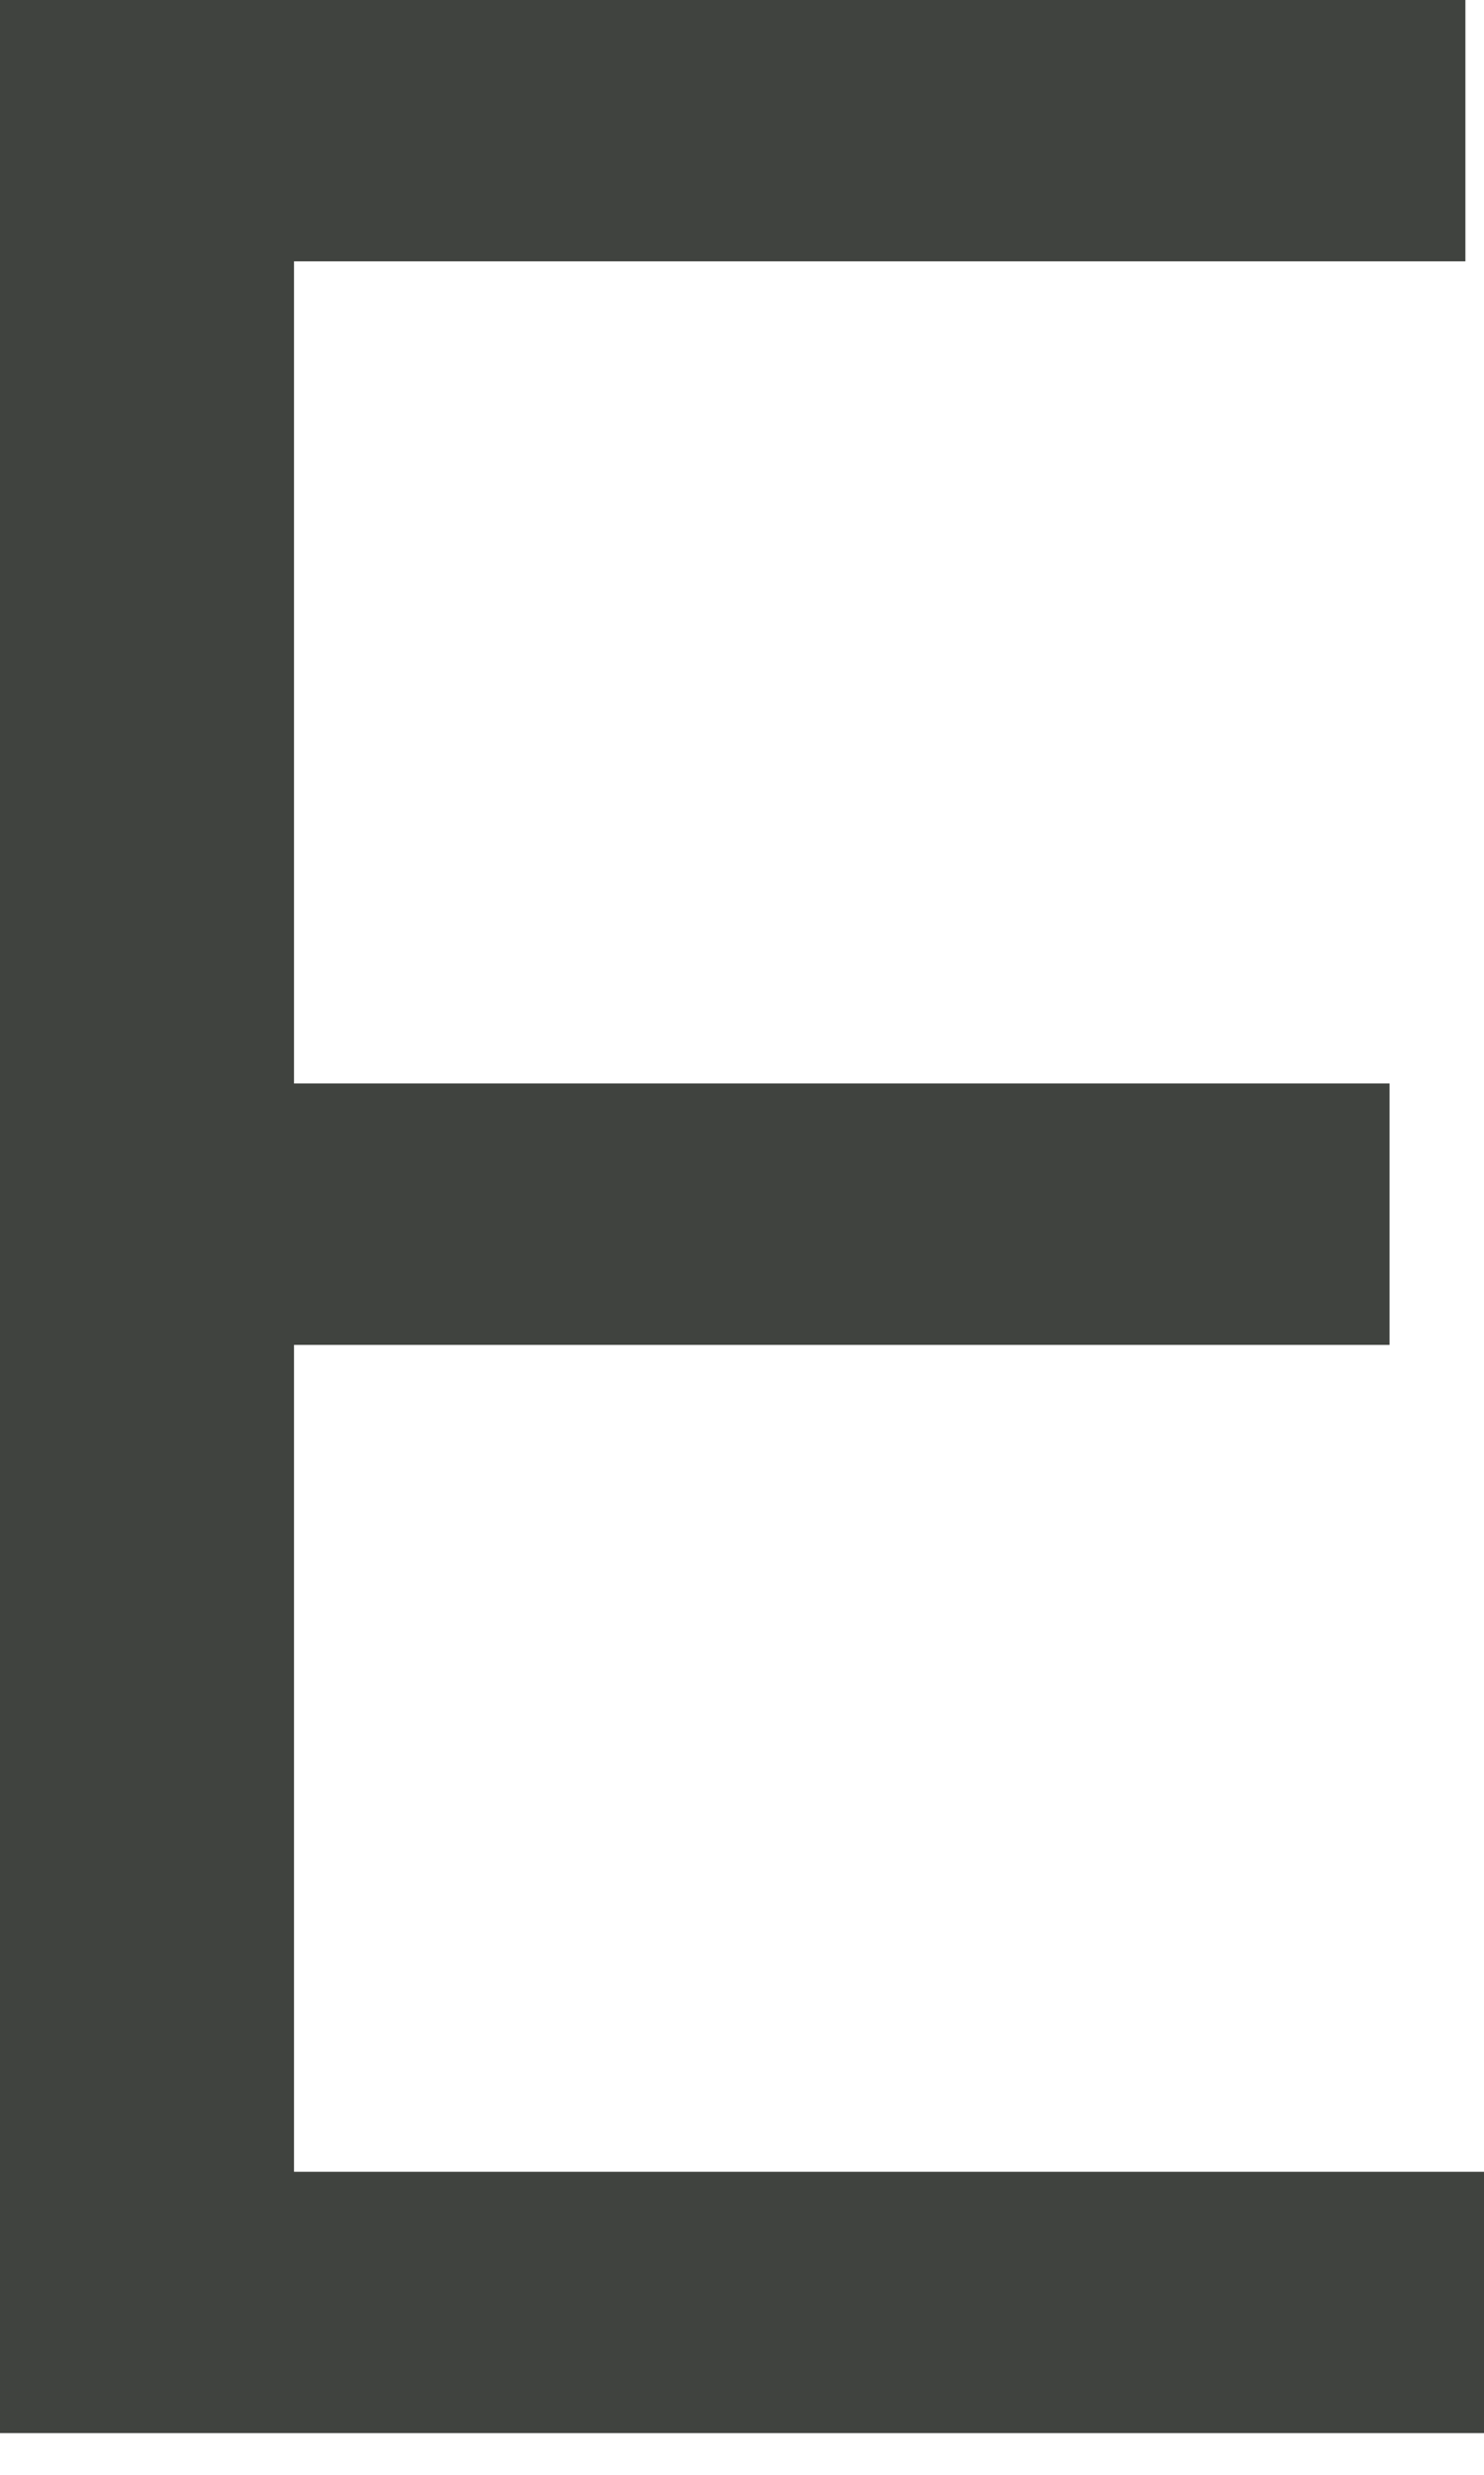<?xml version="1.0" encoding="utf-8"?>
<svg xmlns="http://www.w3.org/2000/svg" fill="none" height="100%" overflow="visible" preserveAspectRatio="none" style="display: block;" viewBox="0 0 15 25" width="100%">
<g id="Group">
<path d="M-0 24.579V-7.62939e-06H14.812V2.64H2.972V10.945H14.045V13.586H2.972V21.939H15.004V24.579H-0Z" fill="#40433F" id="Vector"/>
</g>
</svg>